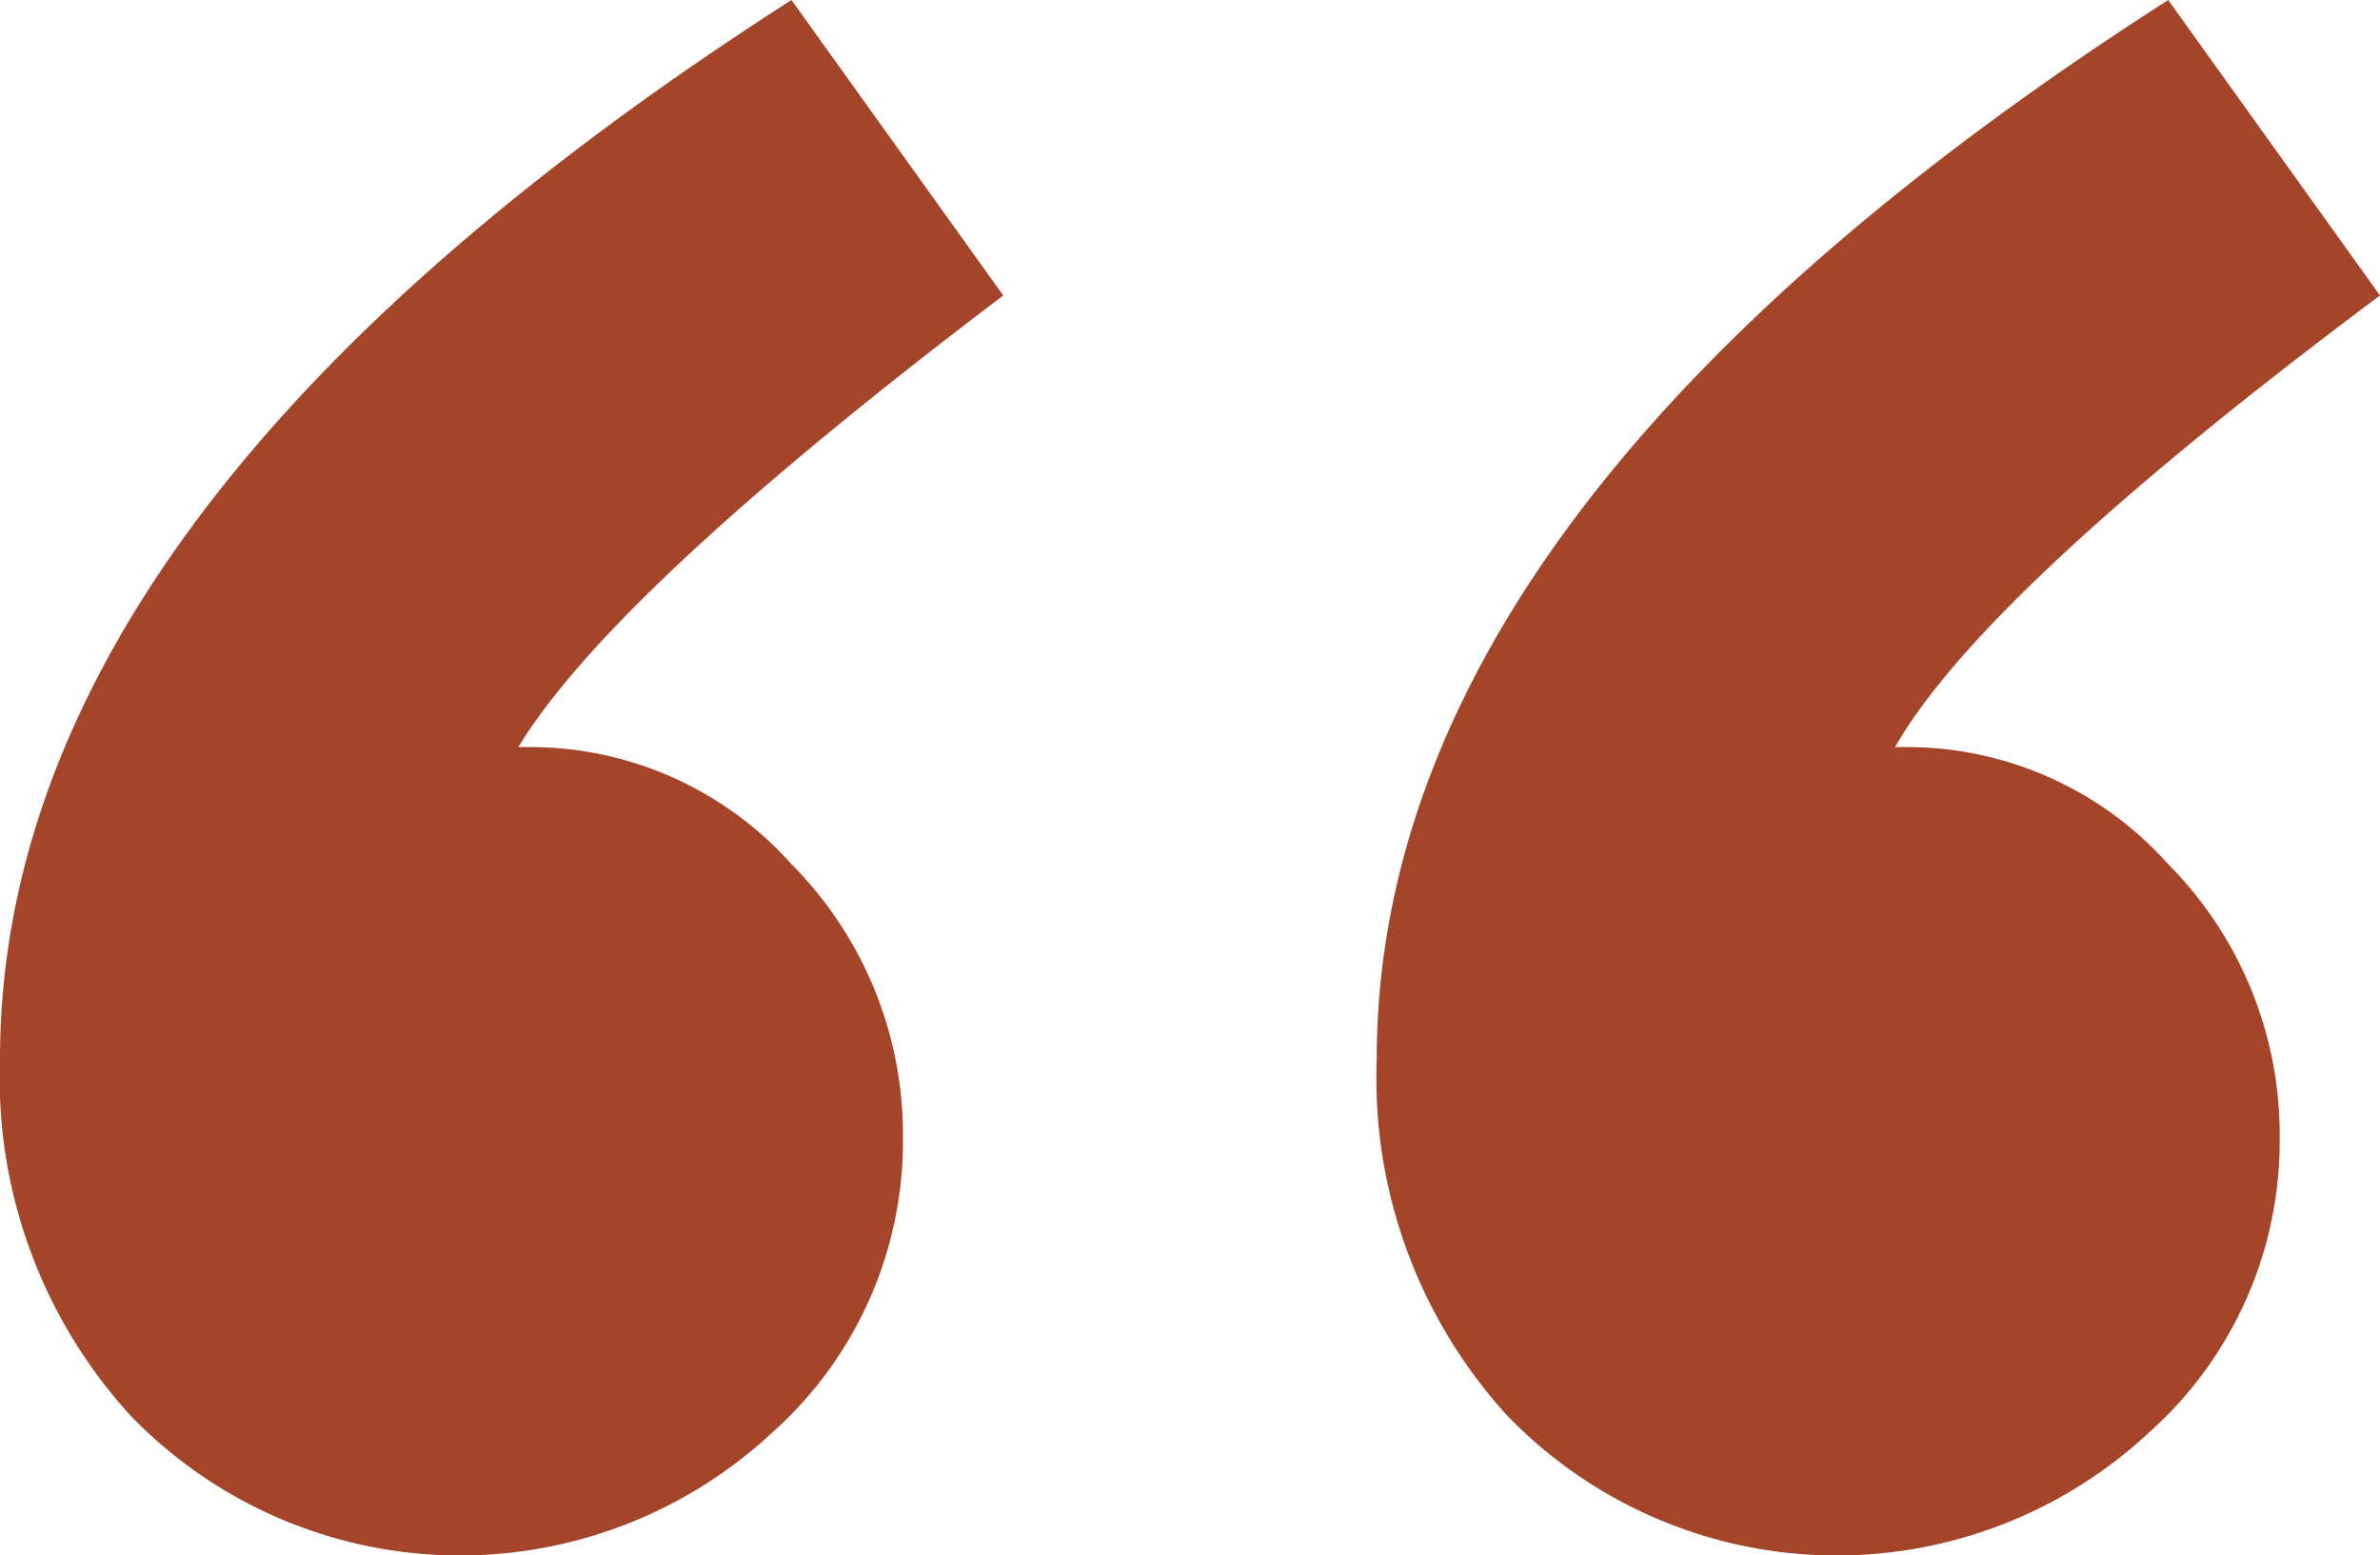 <svg xmlns="http://www.w3.org/2000/svg" width="34.16" height="22.32" viewBox="0 0 34.16 22.32">
  <path id="Caminho_807" data-name="Caminho 807" d="M40.52-2l3.04,4.24q-5.6,4.24-6.96,6.48h.16a5.03,5.03,0,0,1,3.76,1.68,5.505,5.505,0,0,1,1.6,3.92,5.6,5.6,0,0,1-1.88,4.24,6.575,6.575,0,0,1-9.2-.24,7.176,7.176,0,0,1-1.88-5.12Q29.16,5.28,40.52-2ZM56.36,8.72h.16a5.03,5.03,0,0,1,3.76,1.68,5.505,5.505,0,0,1,1.6,3.92A5.6,5.6,0,0,1,60,18.56a6.575,6.575,0,0,1-9.2-.24,7.176,7.176,0,0,1-1.88-5.12q0-7.92,11.36-15.2l3.04,4.24Q57.64,6.48,56.36,8.72Z" transform="translate(-29.16 2)" fill="#a44529"/>
</svg>
